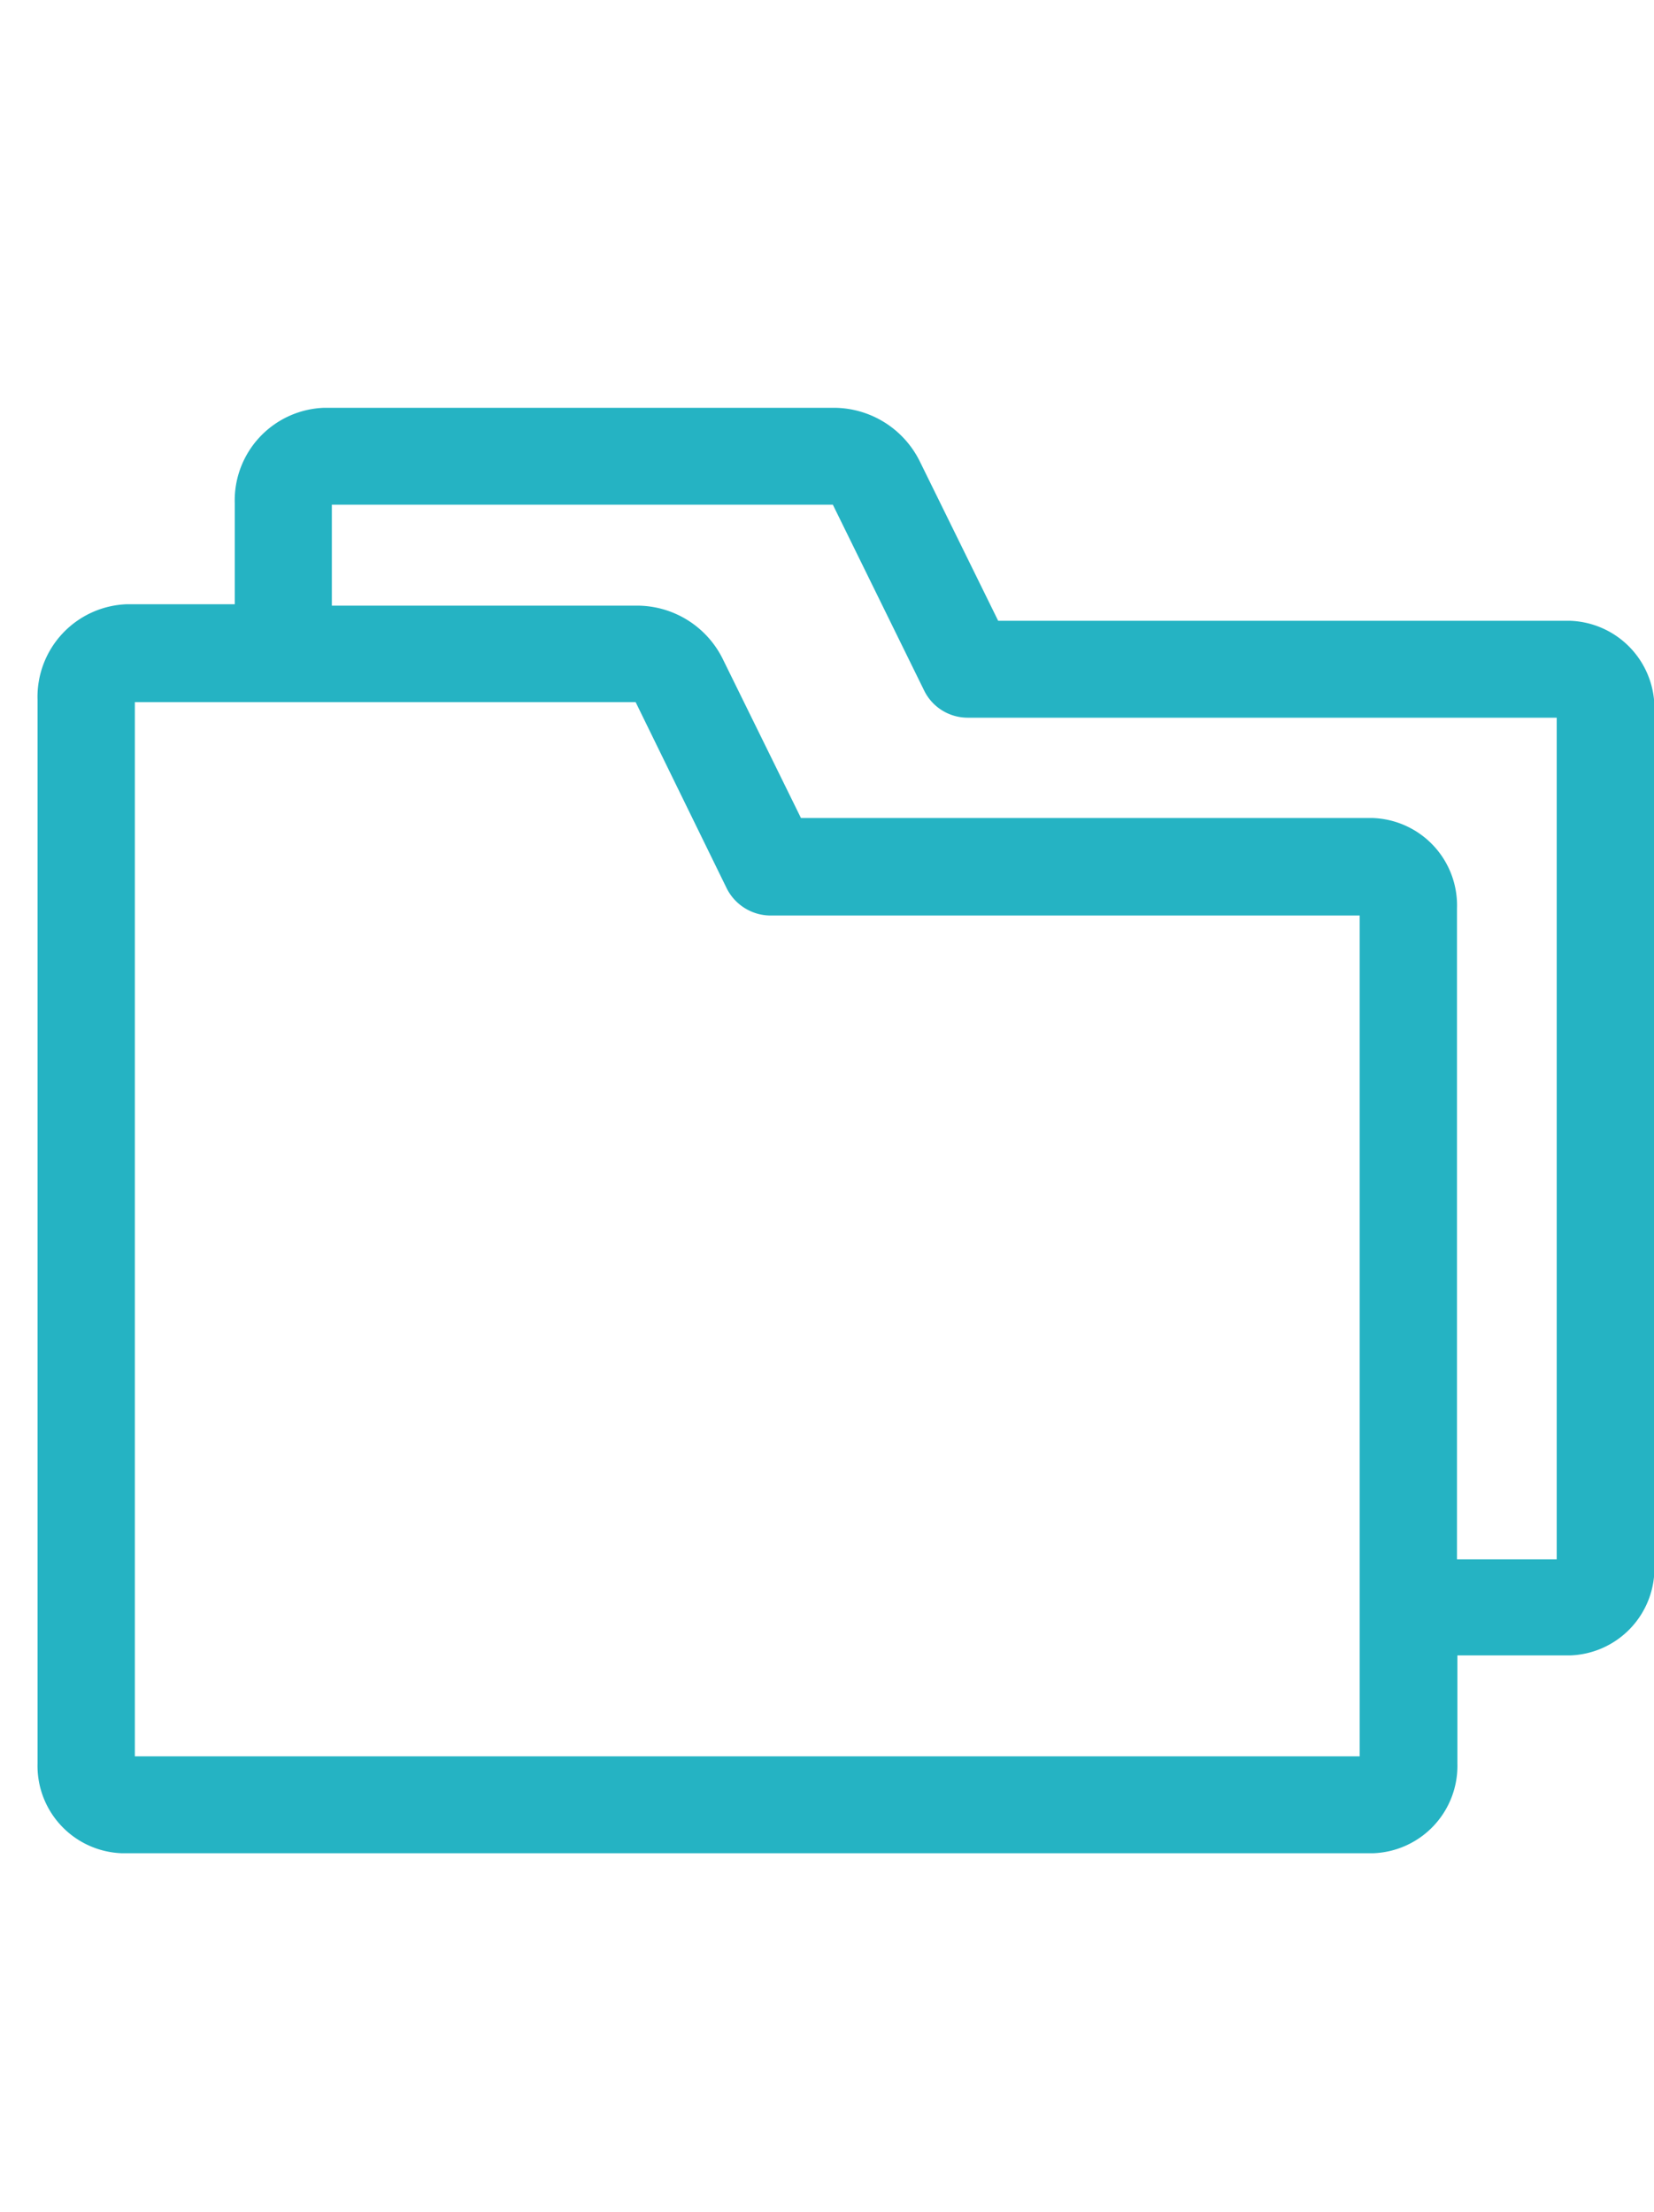 <svg id="Calque_1" data-name="Calque 1" xmlns="http://www.w3.org/2000/svg" viewBox="0 0 81.94 109.56"><defs><style>.cls-1{fill:#25b3c3;}</style></defs><path class="cls-1" d="M77.75,30.75H49.45l-3.89-7.91a4.76,4.76,0,0,0-4.24-2.64H16.07a4.59,4.59,0,0,0-4.44,4.73v5H6.3a4.59,4.59,0,0,0-4.44,4.73V87.36a4.33,4.33,0,0,0,4.2,4.44H68a4.33,4.33,0,0,0,4.2-4.44V82h5.57a4.32,4.32,0,0,0,4.19-4.44V35.2a4.33,4.33,0,0,0-4.19-4.45M67.36,87H6.68V34.78H31.49L36,44a2.44,2.44,0,0,0,2.17,1.35H67.36Zm9.76-9.76H72.18V45A4.33,4.33,0,0,0,68,40.52H39.68l-3.89-7.91A4.74,4.74,0,0,0,31.55,30H16.44V25H41.26l4.52,9.2a2.4,2.4,0,0,0,2.16,1.35H77.12Z"/></svg>
